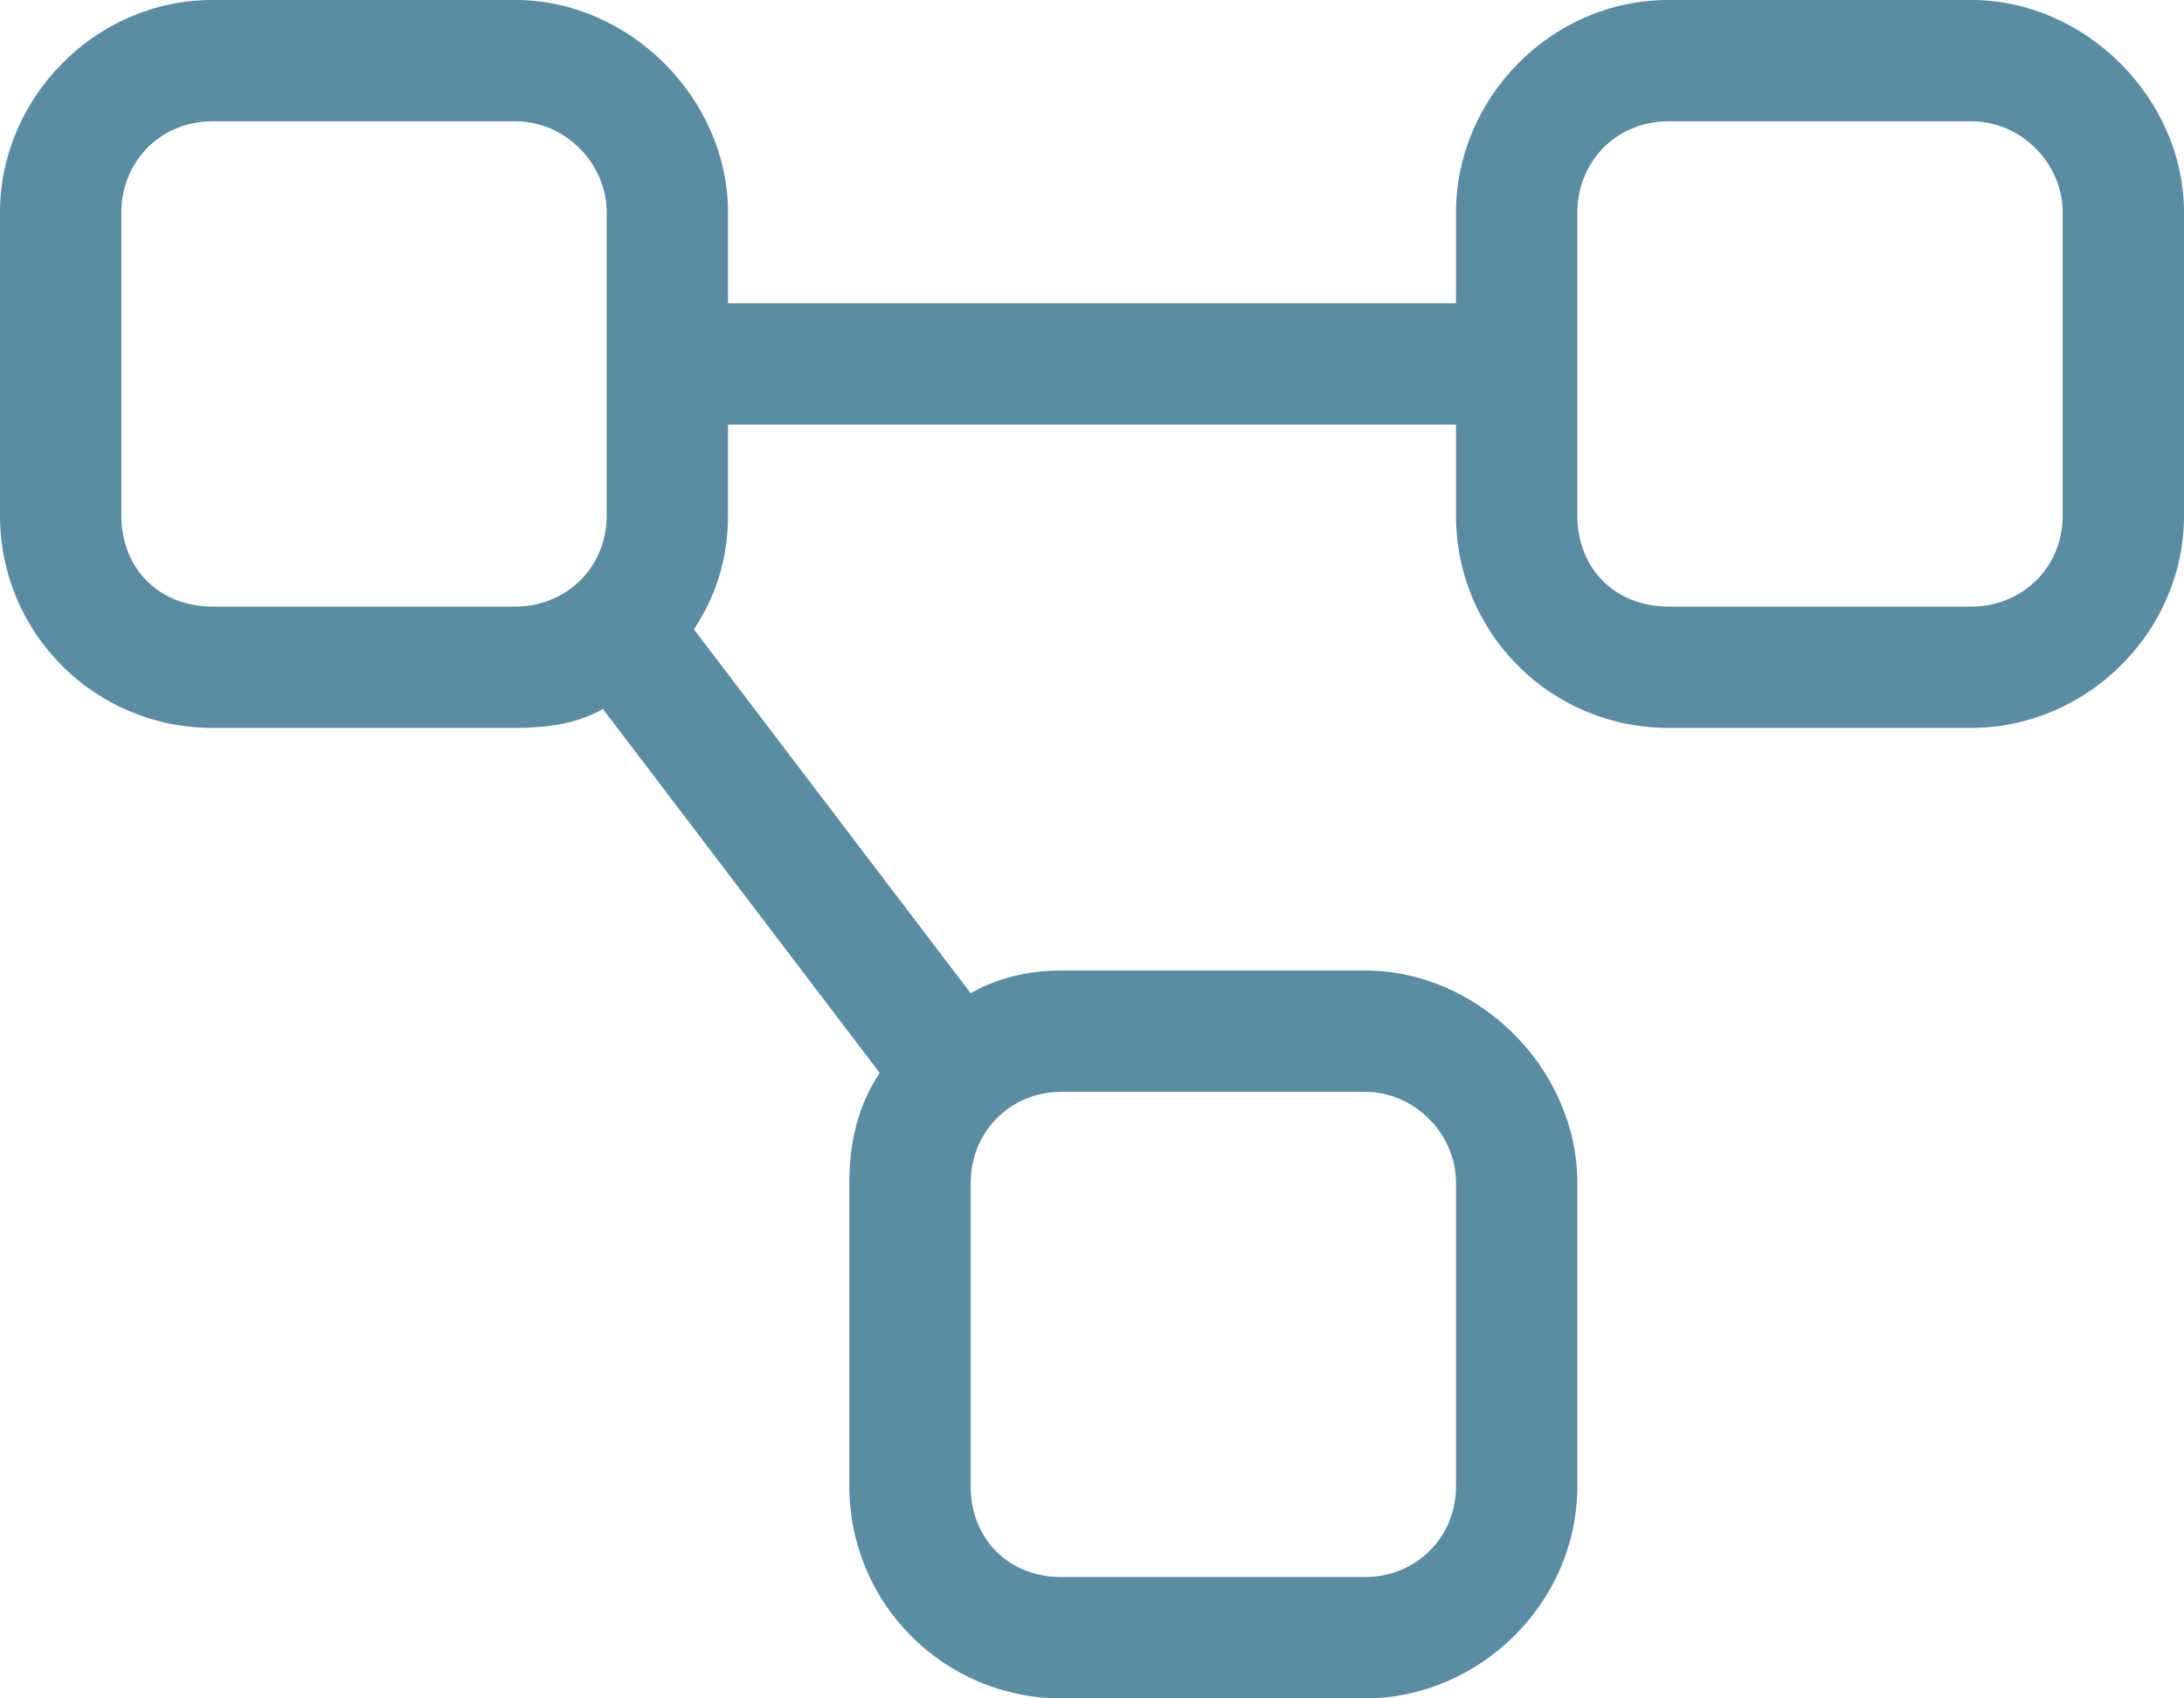 <svg width="36" height="28" viewBox="0 0 36 28" fill="none" xmlns="http://www.w3.org/2000/svg">
<path d="M11.438 10.375L16 16.375C16.438 16.125 16.938 16 17.5 16H22.5C24.375 16 26 17.625 26 19.5V24.5C26 26.438 24.375 28 22.5 28H17.5C15.562 28 14 26.438 14 24.5V19.5C14 18.875 14.125 18.25 14.5 17.688L9.938 11.688C9.5 11.938 9 12 8.5 12H3.5C1.562 12 0 10.438 0 8.5V3.5C0 1.625 1.562 0 3.5 0H8.5C10.375 0 12 1.625 12 3.5V5H24V3.5C24 1.625 25.562 0 27.5 0H32.5C34.375 0 36 1.625 36 3.5V8.5C36 10.438 34.375 12 32.5 12H27.5C25.562 12 24 10.438 24 8.5V7H12V8.5C12 9.188 11.812 9.812 11.438 10.375ZM8.5 2H3.5C2.625 2 2 2.688 2 3.5V8.5C2 9.375 2.625 10 3.5 10H8.5C9.312 10 10 9.375 10 8.5V3.5C10 2.688 9.312 2 8.5 2ZM27.5 10H32.5C33.312 10 34 9.375 34 8.5V3.5C34 2.688 33.312 2 32.5 2H27.5C26.625 2 26 2.688 26 3.5V8.5C26 9.375 26.625 10 27.5 10ZM22.5 18H17.5C16.625 18 16 18.688 16 19.5V24.5C16 25.375 16.625 26 17.5 26H22.5C23.312 26 24 25.375 24 24.5V19.5C24 18.688 23.312 18 22.5 18Z" fill="#5A8CA4"/>
</svg>
